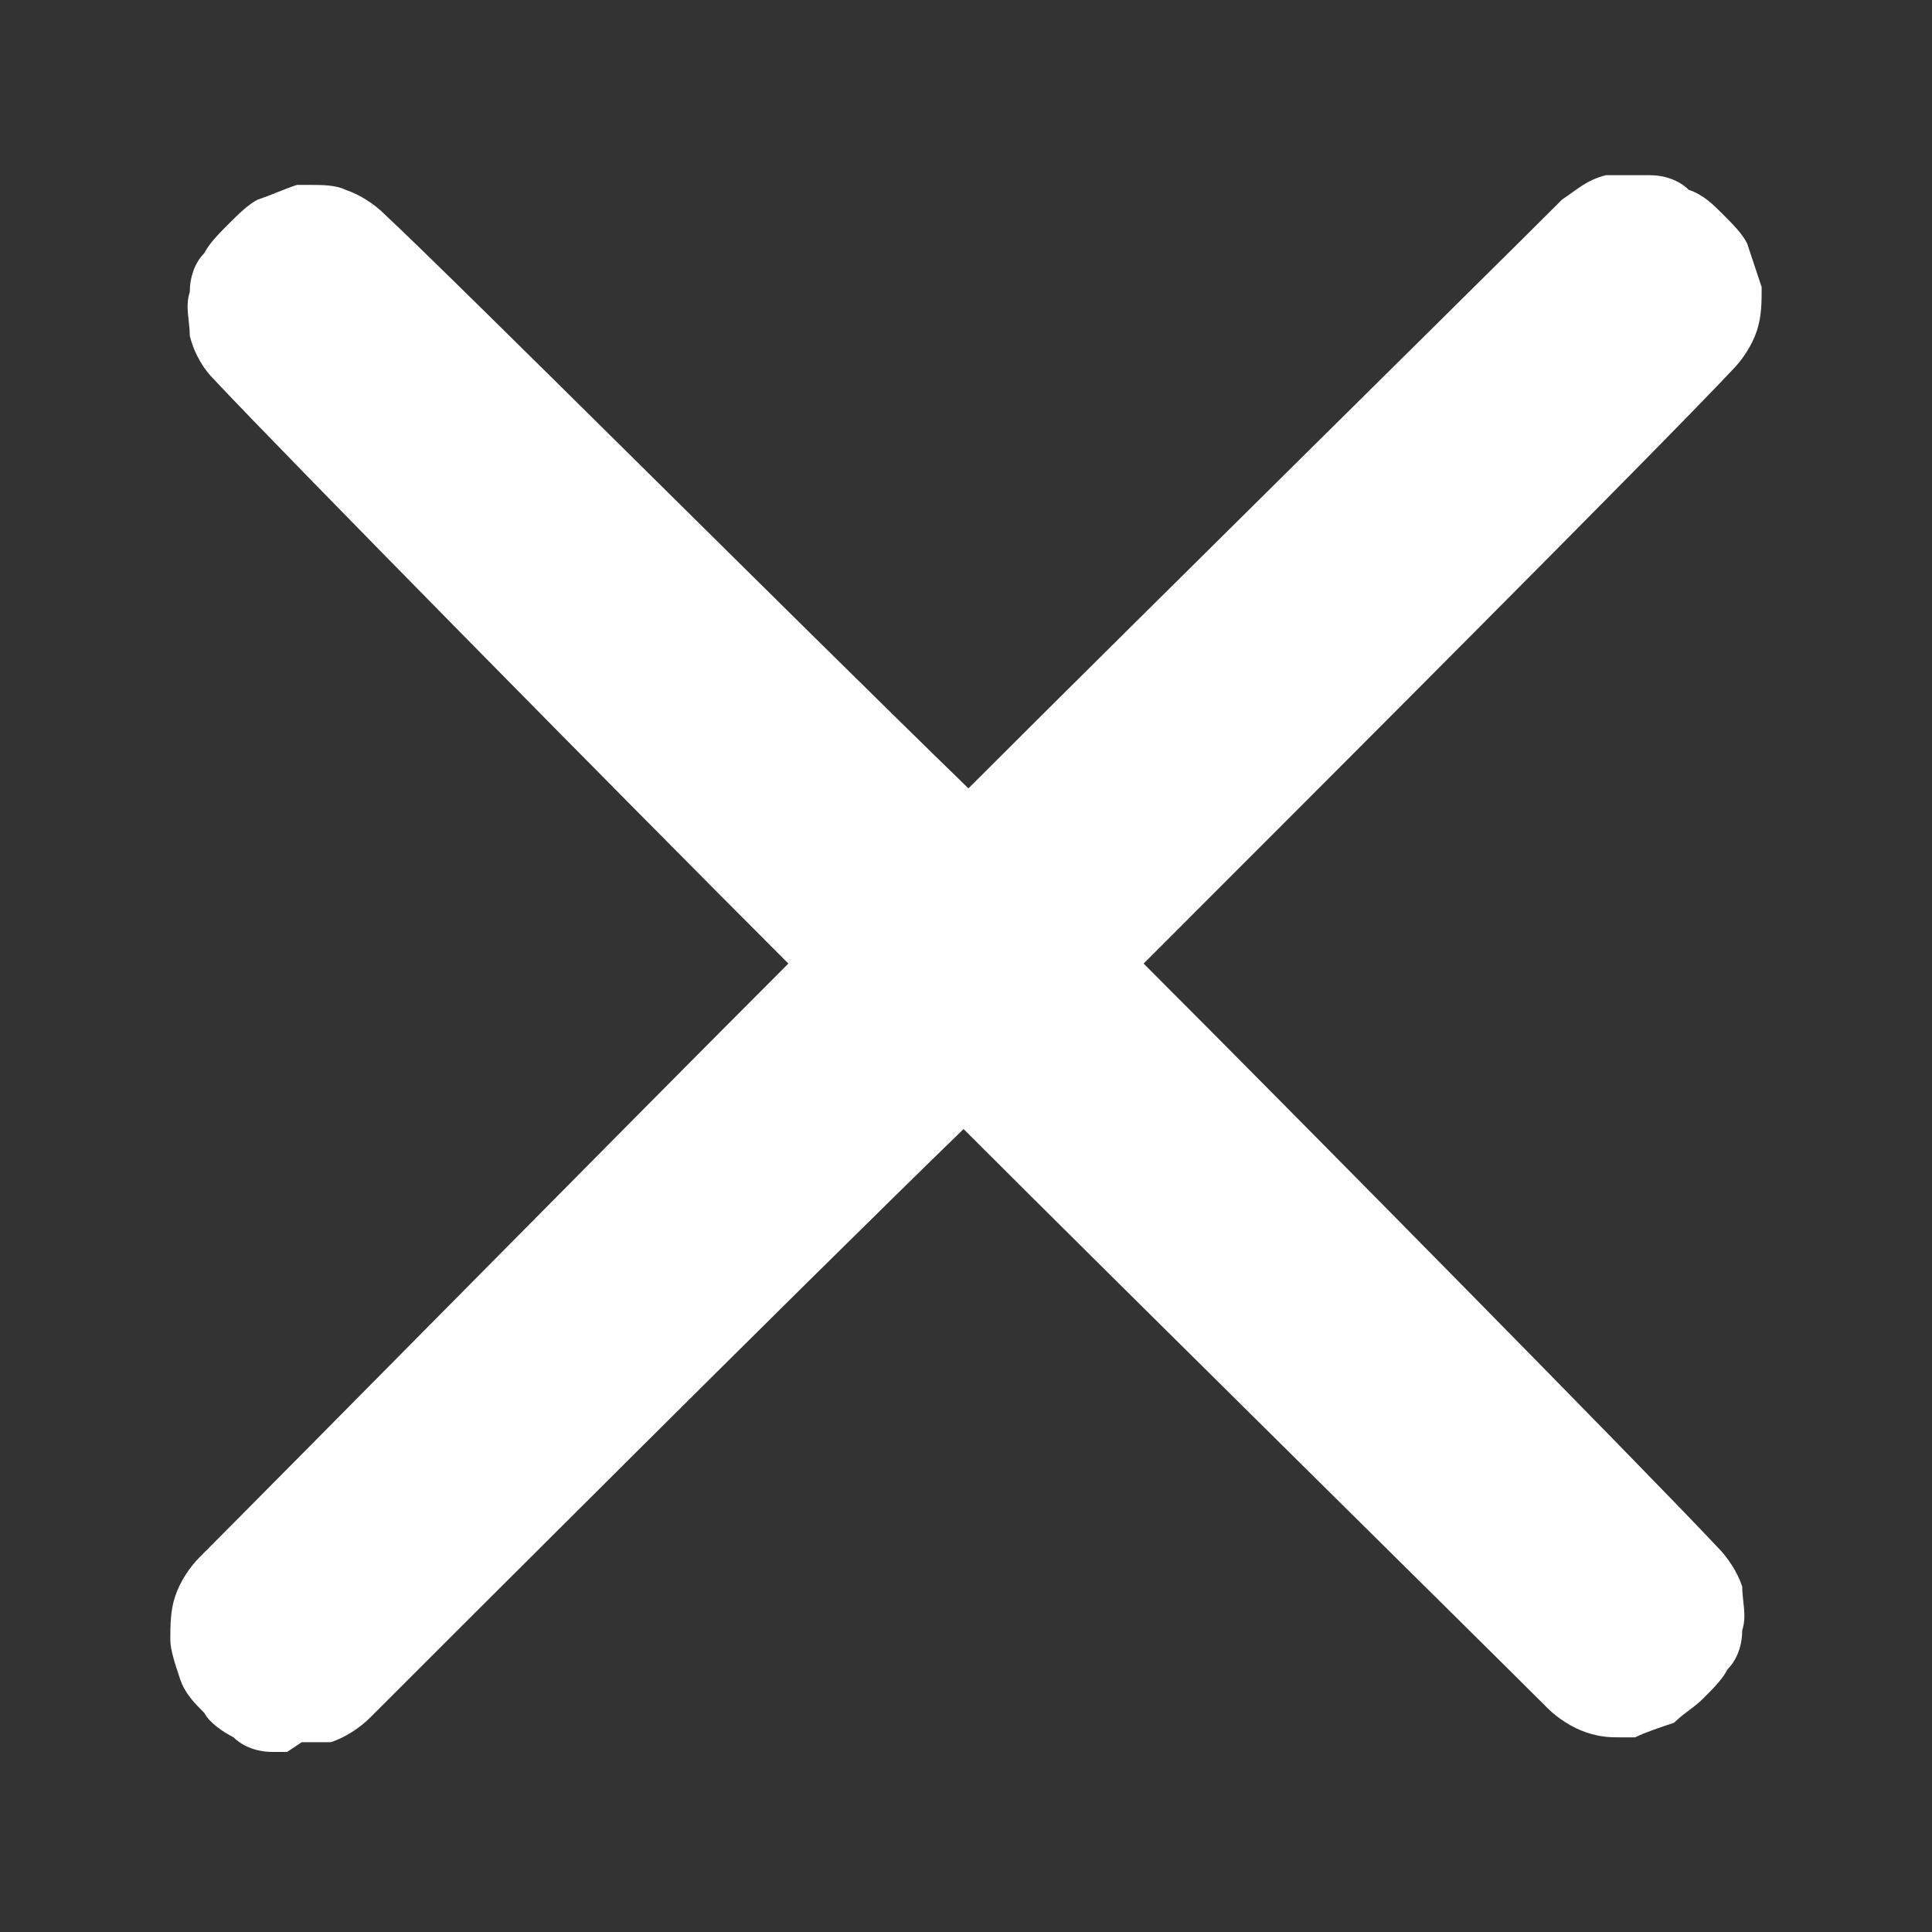 <?xml version="1.0" encoding="UTF-8"?>
<svg id="Calque_1" xmlns="http://www.w3.org/2000/svg" version="1.1" viewBox="0 0 39.7 39.7">
  <rect x="0" y="0" width="39.7" height="39.7" fill="#333333" stroke="none"/>
  <!-- Generator: Adobe Illustrator 29.1.0, SVG Export Plug-In . SVG Version: 2.1.0 Build 142)  -->
  <defs>
    <style>
      .st0 {
        fill: #fff;
      }
    </style>
  </defs>
  <g id="Calque_11" data-name="Calque_1">
    <path class="st0" d="M5.9,36h-.3c-.3,0-.6-.1-.8-.3-.2-.1-.5-.3-.6-.5-.2-.2-.4-.4-.5-.7-.1-.3-.2-.6-.2-.8,0-.3,0-.6.1-.9s.3-.6.5-.8c1.6-1.6,8.8-8.9,12.1-12.2-3.3-3.3-10.3-10.4-11.8-12-.2-.2-.4-.5-.5-.9,0-.3-.1-.6,0-.9,0-.3.1-.6.3-.8.1-.2.3-.4.5-.6s.4-.4.6-.5c.3-.1.5-.2.8-.3h.3c.2,0,.5,0,.7.1.3.1.6.3.8.5,1.5,1.4,8.6,8.5,12,11.8,3.4-3.4,10.7-10.6,12.2-12.1.3-.2.5-.4.9-.5h.9c.3,0,.6.1.8.3.3.1.5.3.7.5s.4.4.5.6c.1.3.2.6.3.9,0,.3,0,.6-.1.9s-.3.6-.5.8c-1.5,1.6-8.8,8.9-12.1,12.2,3.1,3.1,10.3,10.4,11.8,12,.2.2.4.5.5.8,0,.3.1.6,0,.9,0,.3-.1.6-.3.8-.1.2-.3.4-.5.6s-.4.3-.6.5c-.3.1-.6.2-.8.3h-.3c-.2,0-.4,0-.7-.1-.3-.1-.6-.3-.8-.5-1.6-1.6-8.7-8.6-12-11.9-3.4,3.3-10.7,10.6-12.2,12.1-.2.2-.5.4-.8.5h-.6l-.3.2Z"/>
  </g>
</svg>